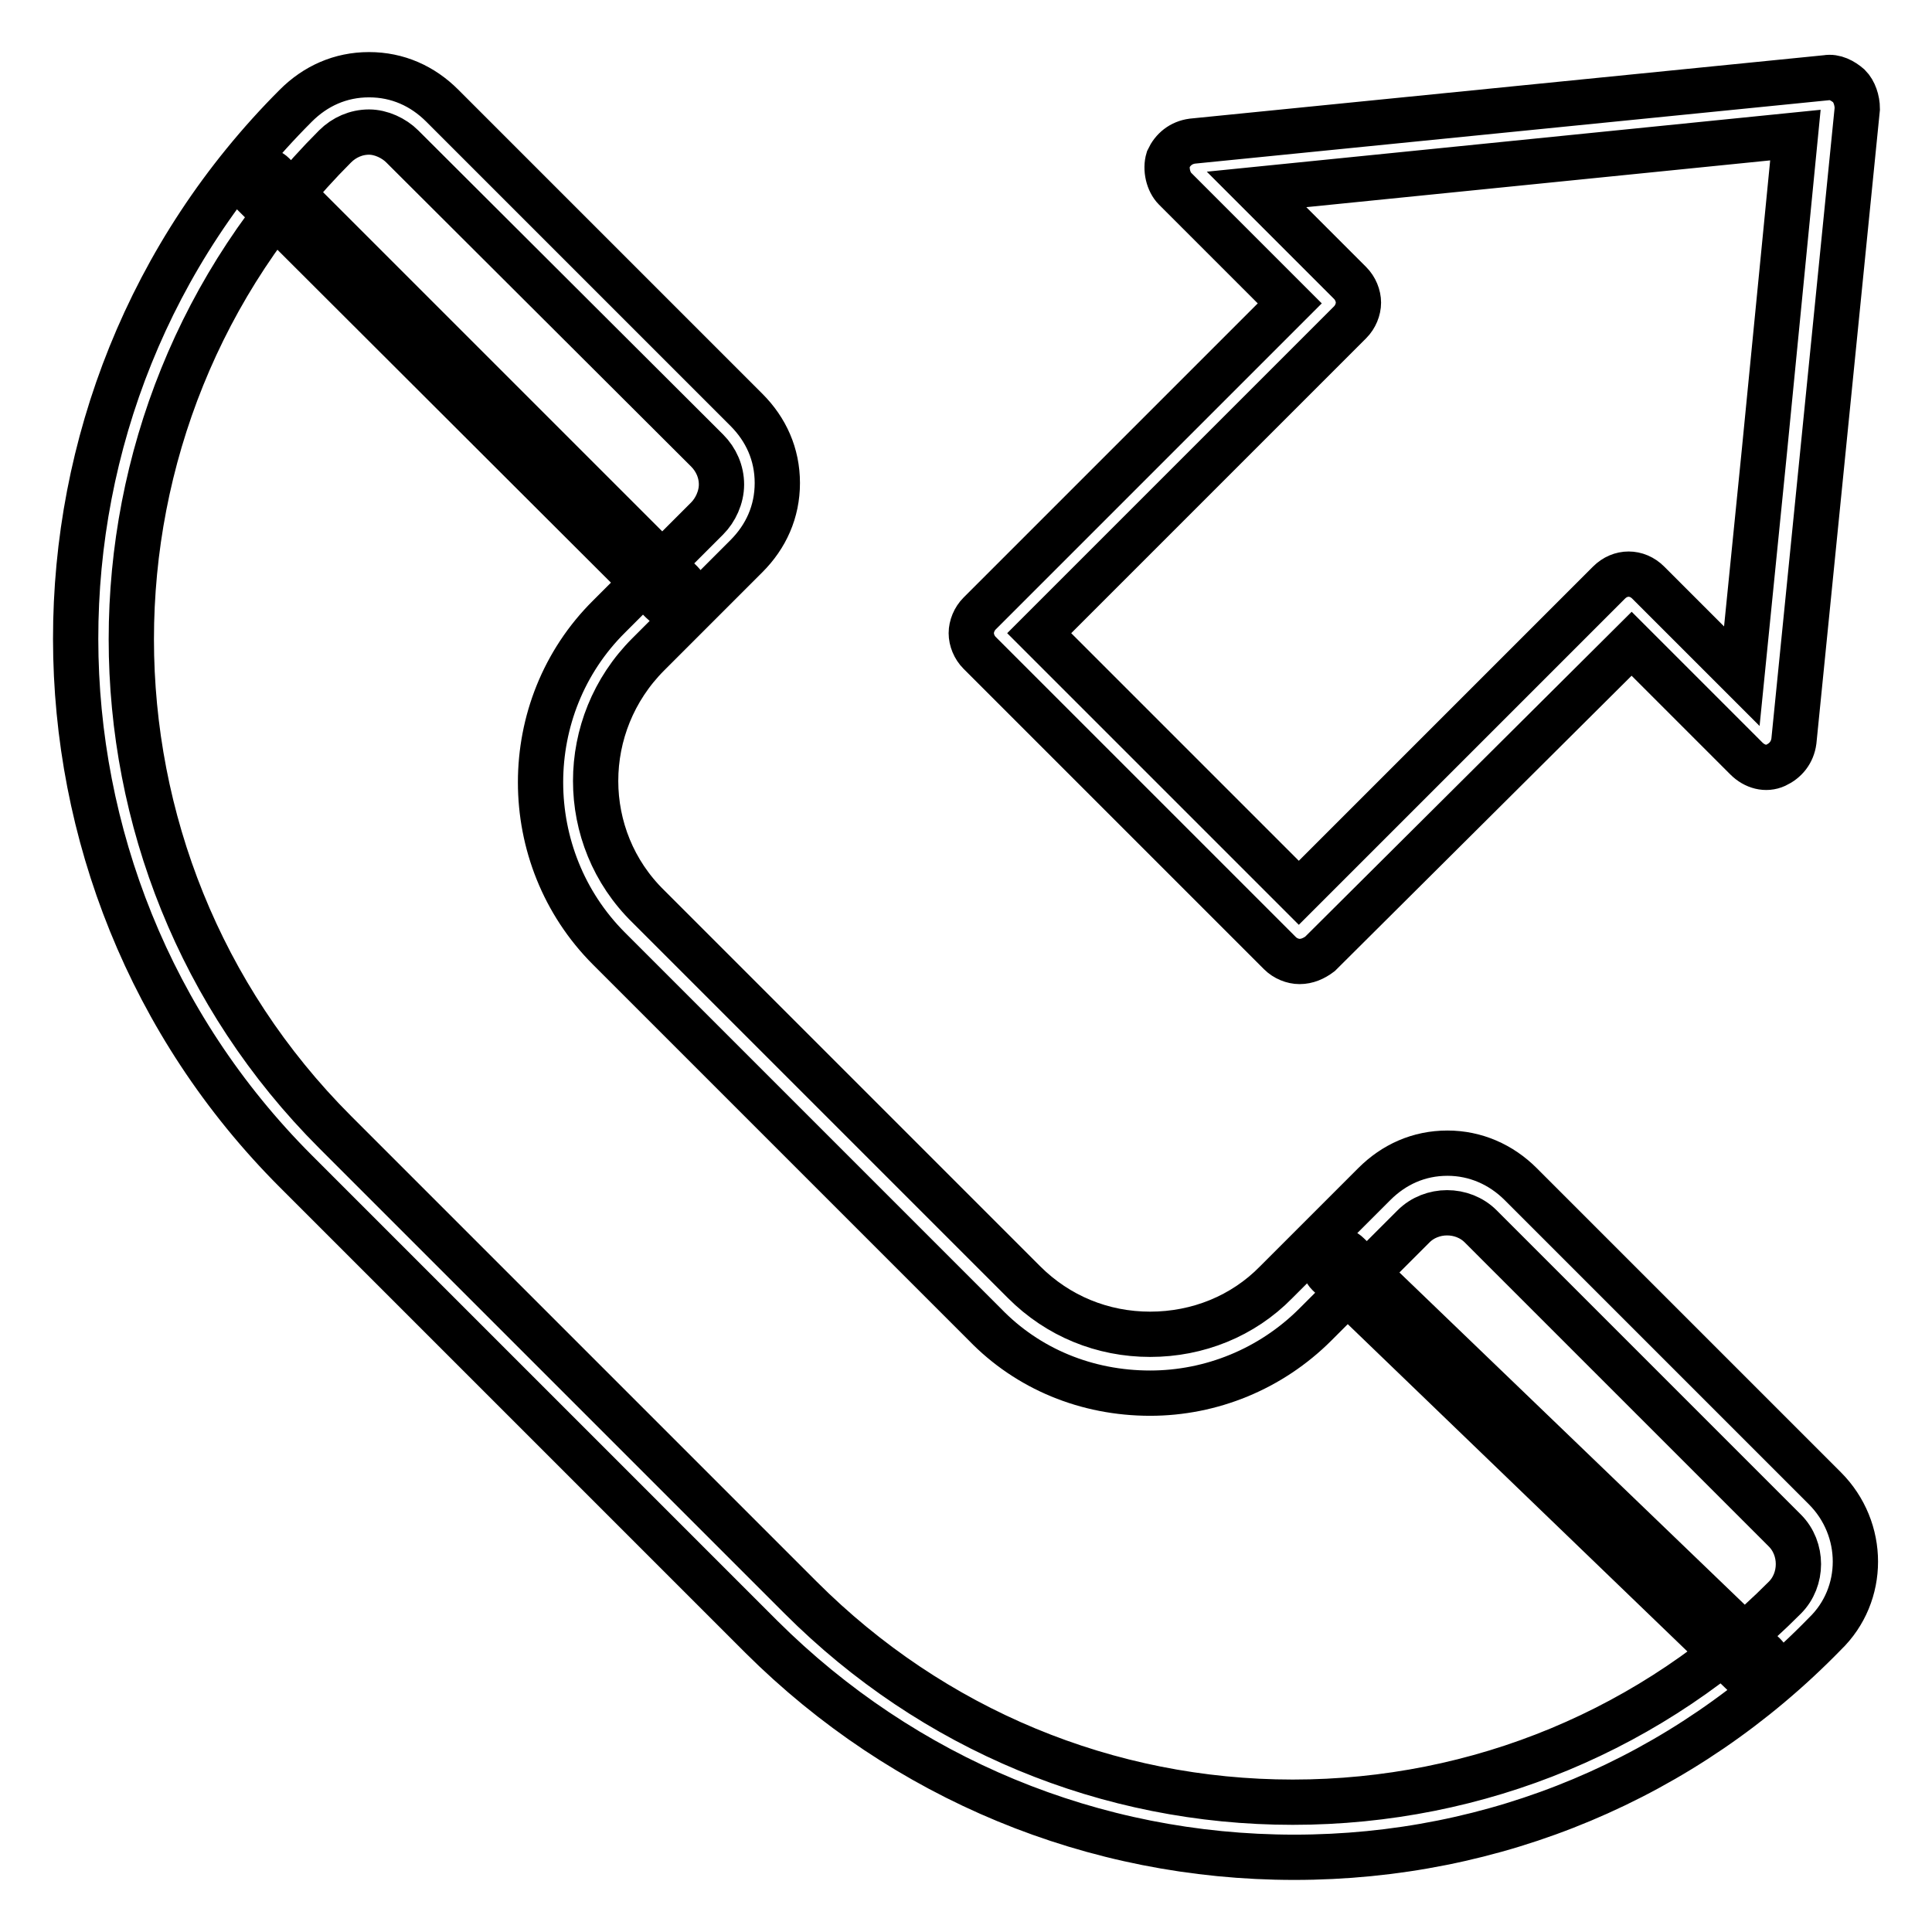 <?xml version="1.0" encoding="utf-8"?>
<!-- Svg Vector Icons : http://www.onlinewebfonts.com/icon -->
<!DOCTYPE svg PUBLIC "-//W3C//DTD SVG 1.1//EN" "http://www.w3.org/Graphics/SVG/1.1/DTD/svg11.dtd">
<svg version="1.1" xmlns="http://www.w3.org/2000/svg" xmlns:xlink="http://www.w3.org/1999/xlink" x="0px" y="0px" viewBox="0 0 256 256" enable-background="new 0 0 256 256" xml:space="preserve">
<g> <path stroke-width="6" fill-opacity="0" stroke="#000000"  d="M171.5,246.1c-26.6,0-51.7-10.4-70.6-29.2l-61.7-61.7C0.4,116.4,0.2,53,39.2,14c2.6-2.6,5.9-4.1,9.7-4.1 s7.1,1.5,9.7,4.1l40.3,40.3c2.6,2.6,4.1,5.9,4.1,9.7s-1.5,7.1-4.1,9.7l-13,13c-9.3,9.3-9.3,24.3,0,33.4l49.8,49.8 c4.5,4.5,10.4,6.9,16.7,6.9c6.3,0,12.3-2.4,16.7-6.9l13-13c2.6-2.6,5.9-4.1,9.7-4.1c3.7,0,7.1,1.5,9.7,4.1l40.3,40.3 c5.4,5.4,5.4,14.1,0,19.3C223.1,235.7,198.1,246.1,171.5,246.1L171.5,246.1z M48.9,17.5c-1.7,0-3.3,0.7-4.5,1.9 c-36,36-36,94.6,0,130.6l61.7,61.7c17.5,17.5,40.7,27.1,65.2,27.1c24.7,0,47.9-9.7,65.2-27.1c2.4-2.4,2.4-6.5,0-8.9l-40.3-40.3 c-2.4-2.4-6.5-2.4-8.9,0l-13,13c-5.9,5.9-13.8,9.1-21.9,9.1c-8.4,0-16.2-3.2-21.9-9.1l-49.8-49.8c-12.1-12.1-12.1-32,0-44l13-13 c1.1-1.1,1.9-2.8,1.9-4.5c0-1.7-0.7-3.3-1.9-4.5L53.3,19.4C52.2,18.3,50.5,17.5,48.9,17.5z M172.2,127.4c-0.9,0-1.9-0.4-2.6-1.1 l-39.8-39.8c-0.7-0.7-1.1-1.7-1.1-2.6s0.4-1.9,1.1-2.6l41.1-41.1L155.7,25c-0.9-0.9-1.3-2.6-0.9-3.9c0.6-1.3,1.7-2.2,3.2-2.4 l84-8.4c1.1-0.2,2.2,0.4,3,1.1c0.7,0.7,1.1,1.9,1.1,3l-8.4,83.8c-0.2,1.5-1.1,2.6-2.4,3.2c-1.3,0.6-2.8,0.2-3.9-0.9l-15.2-15.2 l-41.3,41.1C174.1,127,173.2,127.4,172.2,127.4L172.2,127.4z M137.7,83.9l34.4,34.4l41.1-41.1c1.5-1.5,3.7-1.5,5.2,0l12.4,12.4 l3-29.9l4.1-41.8l-71.4,7.2l12.4,12.4c0.7,0.7,1.1,1.7,1.1,2.6s-0.4,1.9-1.1,2.6L137.7,83.9z M89,80.3c-0.6,0-0.9-0.2-1.3-0.6 L33.6,25.7c-0.7-0.7-0.7-1.9,0-2.6c0.7-0.7,1.9-0.7,2.6,0l54.1,54.1c0.7,0.7,0.7,1.9,0,2.6C90.1,80.2,89.5,80.3,89,80.3z  M232.4,222.5c-0.6,0-0.9-0.2-1.3-0.6L176,168.8c-0.7-0.7-0.7-1.9,0-2.6c0.7-0.7,1.9-0.7,2.6,0l55.2,53.1c0.7,0.7,0.7,1.9,0,2.6 C233.4,222.3,232.8,222.5,232.4,222.5L232.4,222.5z"/></g>
</svg>